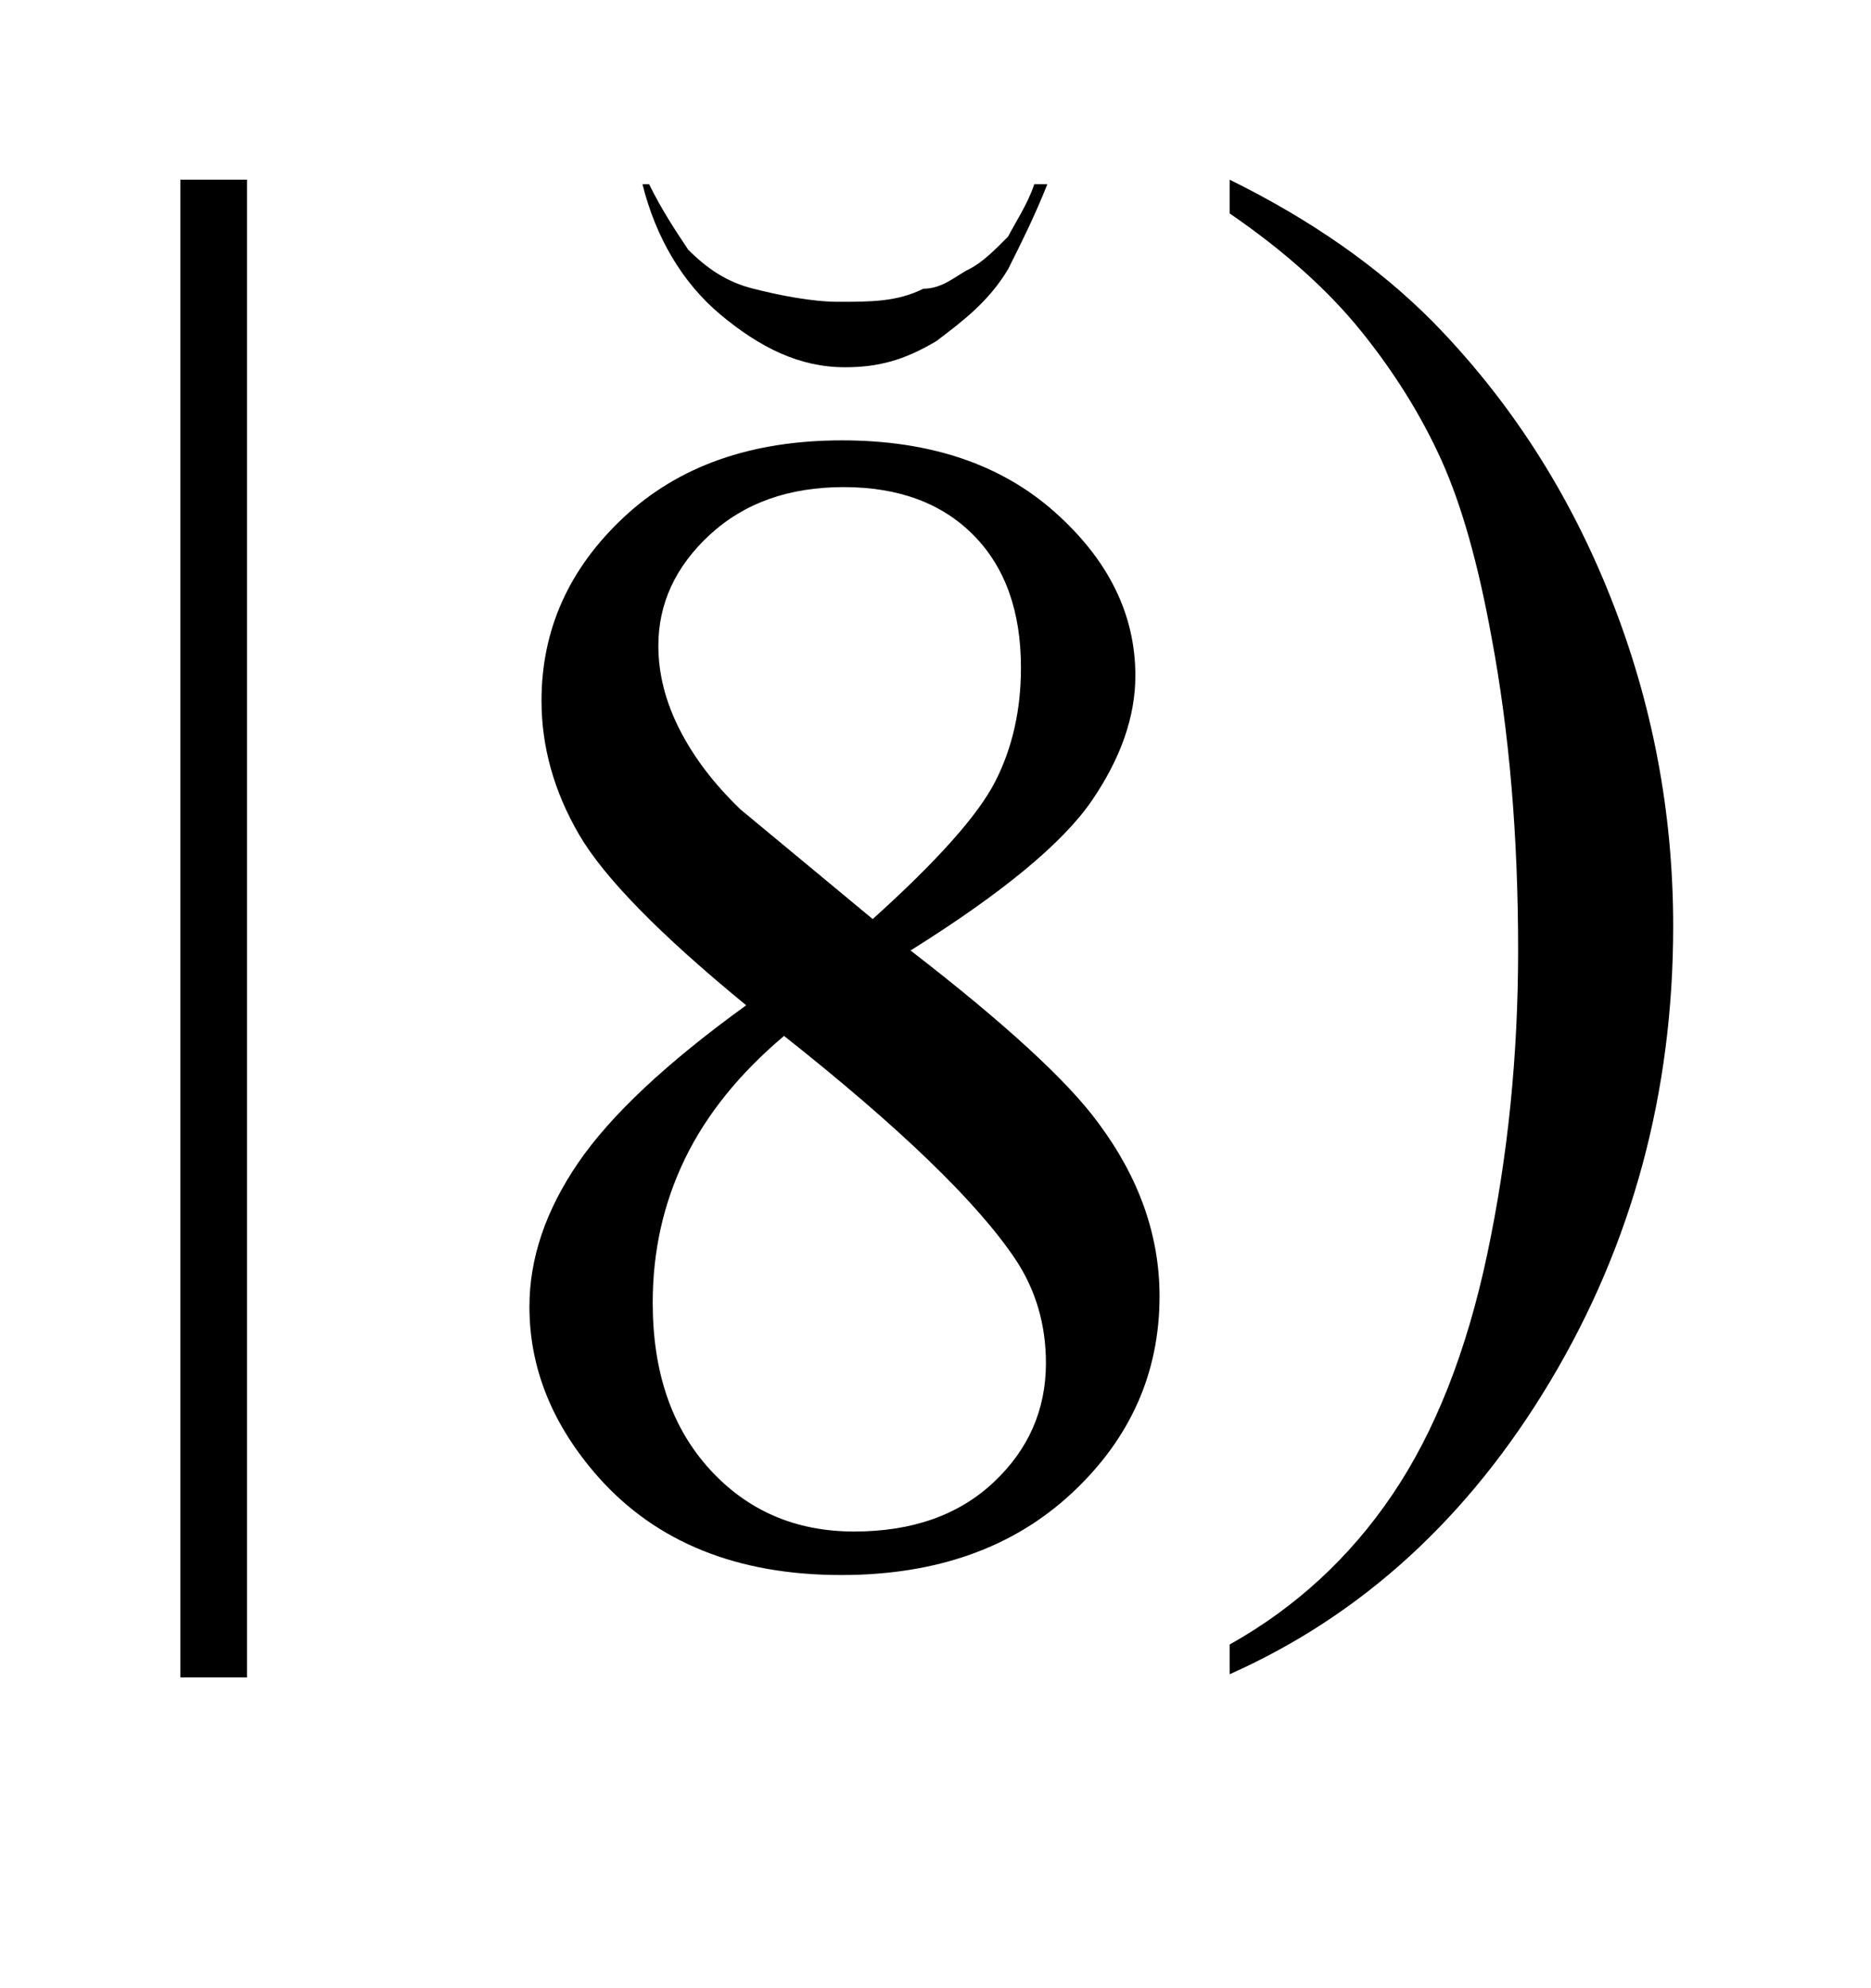 <?xml version="1.0" encoding="UTF-8"?>
<!DOCTYPE svg PUBLIC '-//W3C//DTD SVG 1.0//EN'
          'http://www.w3.org/TR/2001/REC-SVG-20010904/DTD/svg10.dtd'>
<svg stroke-dasharray="none" shape-rendering="auto" xmlns="http://www.w3.org/2000/svg" font-family="'Dialog'" text-rendering="auto" width="16" fill-opacity="1" color-interpolation="auto" color-rendering="auto" preserveAspectRatio="xMidYMid meet" font-size="12px" viewBox="0 0 16 17" fill="black" xmlns:xlink="http://www.w3.org/1999/xlink" stroke="black" image-rendering="auto" stroke-miterlimit="10" stroke-linecap="square" stroke-linejoin="miter" font-style="normal" stroke-width="1" height="17" stroke-dashoffset="0" font-weight="normal" stroke-opacity="1"
><!--Generated by the Batik Graphics2D SVG Generator--><defs id="genericDefs"
  /><g
  ><defs id="defs1"
    ><clipPath clipPathUnits="userSpaceOnUse" id="clipPath1"
      ><path d="M2.301 1.754 L12.453 1.754 L12.453 11.96 L2.301 11.96 L2.301 1.754 Z"
      /></clipPath
      ><clipPath clipPathUnits="userSpaceOnUse" id="clipPath2"
      ><path d="M73.74 56.036 L73.74 382.105 L399.145 382.105 L399.145 56.036 Z"
      /></clipPath
      ><clipPath clipPathUnits="userSpaceOnUse" id="clipPath3"
      ><path d="M-2.715 -0.965 L-2.715 9.241 L7.437 9.241 L7.437 -0.965 Z"
      /></clipPath
      ><clipPath clipPathUnits="userSpaceOnUse" id="clipPath4"
      ><path d="M2.301 1.754 L2.301 11.96 L12.453 11.96 L12.453 1.754 Z"
      /></clipPath
      ><clipPath clipPathUnits="userSpaceOnUse" id="clipPath5"
      ><path d="M214.636 16.425 L214.636 342.494 L539.001 342.494 L539.001 16.425 Z"
      /></clipPath
    ></defs
    ><g transform="scale(1.576,1.576) translate(-2.301,-1.754) matrix(0.031,0,0,0.031,0,0)"
    ><path d="M117.463 88.031 L117.463 350.156 L105.791 350.156 L105.791 88.031 ZM289.469 93.938 L289.469 88.031 C303.719 95.062 315.578 103.359 325.047 112.922 C338.453 126.609 348.812 142.664 356.125 161.086 C363.438 179.508 367.094 198.703 367.094 218.672 C367.094 247.734 359.945 274.242 345.648 298.195 C331.351 322.148 312.625 339.281 289.469 349.594 L289.469 344.391 C301 337.922 310.492 329.18 317.945 318.164 C325.398 307.149 330.93 293.133 334.539 276.117 C338.149 259.102 339.953 241.359 339.953 222.891 C339.953 202.922 338.406 184.688 335.312 168.188 C332.969 155.25 330.039 144.891 326.523 137.109 C323.008 129.328 318.344 121.828 312.531 114.609 C306.719 107.391 299.031 100.5 289.469 93.938 Z" stroke="none" clip-path="url(#clipPath2)"
    /></g
    ><g transform="matrix(1.576,0,0,1.576,4.279,1.52)"
    ><path d="M2.897 0.035 L2.968 0.035 C2.897 0.213 2.826 0.354 2.755 0.496 C2.649 0.673 2.507 0.779 2.366 0.886 C2.188 0.992 2.047 1.028 1.87 1.028 C1.622 1.028 1.409 0.921 1.196 0.744 C0.984 0.567 0.842 0.319 0.771 0.035 L0.807 0.035 C0.877 0.177 0.948 0.283 1.019 0.39 C1.125 0.496 1.232 0.567 1.373 0.602 C1.515 0.638 1.692 0.673 1.834 0.673 C2.011 0.673 2.153 0.673 2.295 0.602 C2.401 0.602 2.472 0.531 2.543 0.496 C2.614 0.461 2.685 0.39 2.755 0.319 C2.791 0.248 2.862 0.142 2.897 0.035 Z" stroke="none" clip-path="url(#clipPath3)"
    /></g
    ><g transform="matrix(0.049,0,0,0.049,-10.586,-0.81)"
    ><path d="M346.266 191.953 C331.172 179.578 321.445 169.641 317.086 162.141 C312.727 154.641 310.547 146.859 310.547 138.797 C310.547 126.422 315.328 115.758 324.891 106.805 C334.453 97.852 347.156 93.375 363 93.375 C378.375 93.375 390.75 97.547 400.125 105.891 C409.5 114.234 414.188 123.75 414.188 134.438 C414.188 141.562 411.656 148.828 406.594 156.234 C401.531 163.641 390.984 172.359 374.953 182.391 C391.453 195.141 402.375 205.172 407.719 212.484 C414.844 222.047 418.406 232.125 418.406 242.719 C418.406 256.125 413.297 267.586 403.078 277.102 C392.859 286.617 379.453 291.375 362.859 291.375 C344.766 291.375 330.656 285.703 320.531 274.359 C312.469 265.266 308.438 255.328 308.438 244.547 C308.438 236.109 311.274 227.742 316.945 219.445 C322.617 211.149 332.391 201.984 346.266 191.953 ZM368.344 176.906 C379.594 166.781 386.719 158.789 389.719 152.93 C392.719 147.07 394.219 140.438 394.219 133.031 C394.219 123.188 391.453 115.477 385.922 109.898 C380.391 104.32 372.844 101.531 363.281 101.531 C353.719 101.531 345.938 104.297 339.938 109.828 C333.938 115.359 330.938 121.828 330.938 129.234 C330.938 134.109 332.18 138.984 334.664 143.859 C337.148 148.734 340.688 153.375 345.281 157.781 ZM352.875 197.297 C345.094 203.859 339.328 211.008 335.578 218.742 C331.828 226.477 329.953 234.844 329.953 243.844 C329.953 255.938 333.258 265.617 339.867 272.883 C346.476 280.148 354.891 283.781 365.109 283.781 C375.234 283.781 383.344 280.922 389.437 275.203 C395.531 269.484 398.578 262.547 398.578 254.391 C398.578 247.641 396.797 241.594 393.234 236.25 C386.578 226.312 373.125 213.328 352.875 197.297 Z" stroke="none" clip-path="url(#clipPath5)"
    /></g
  ></g
></svg
>
